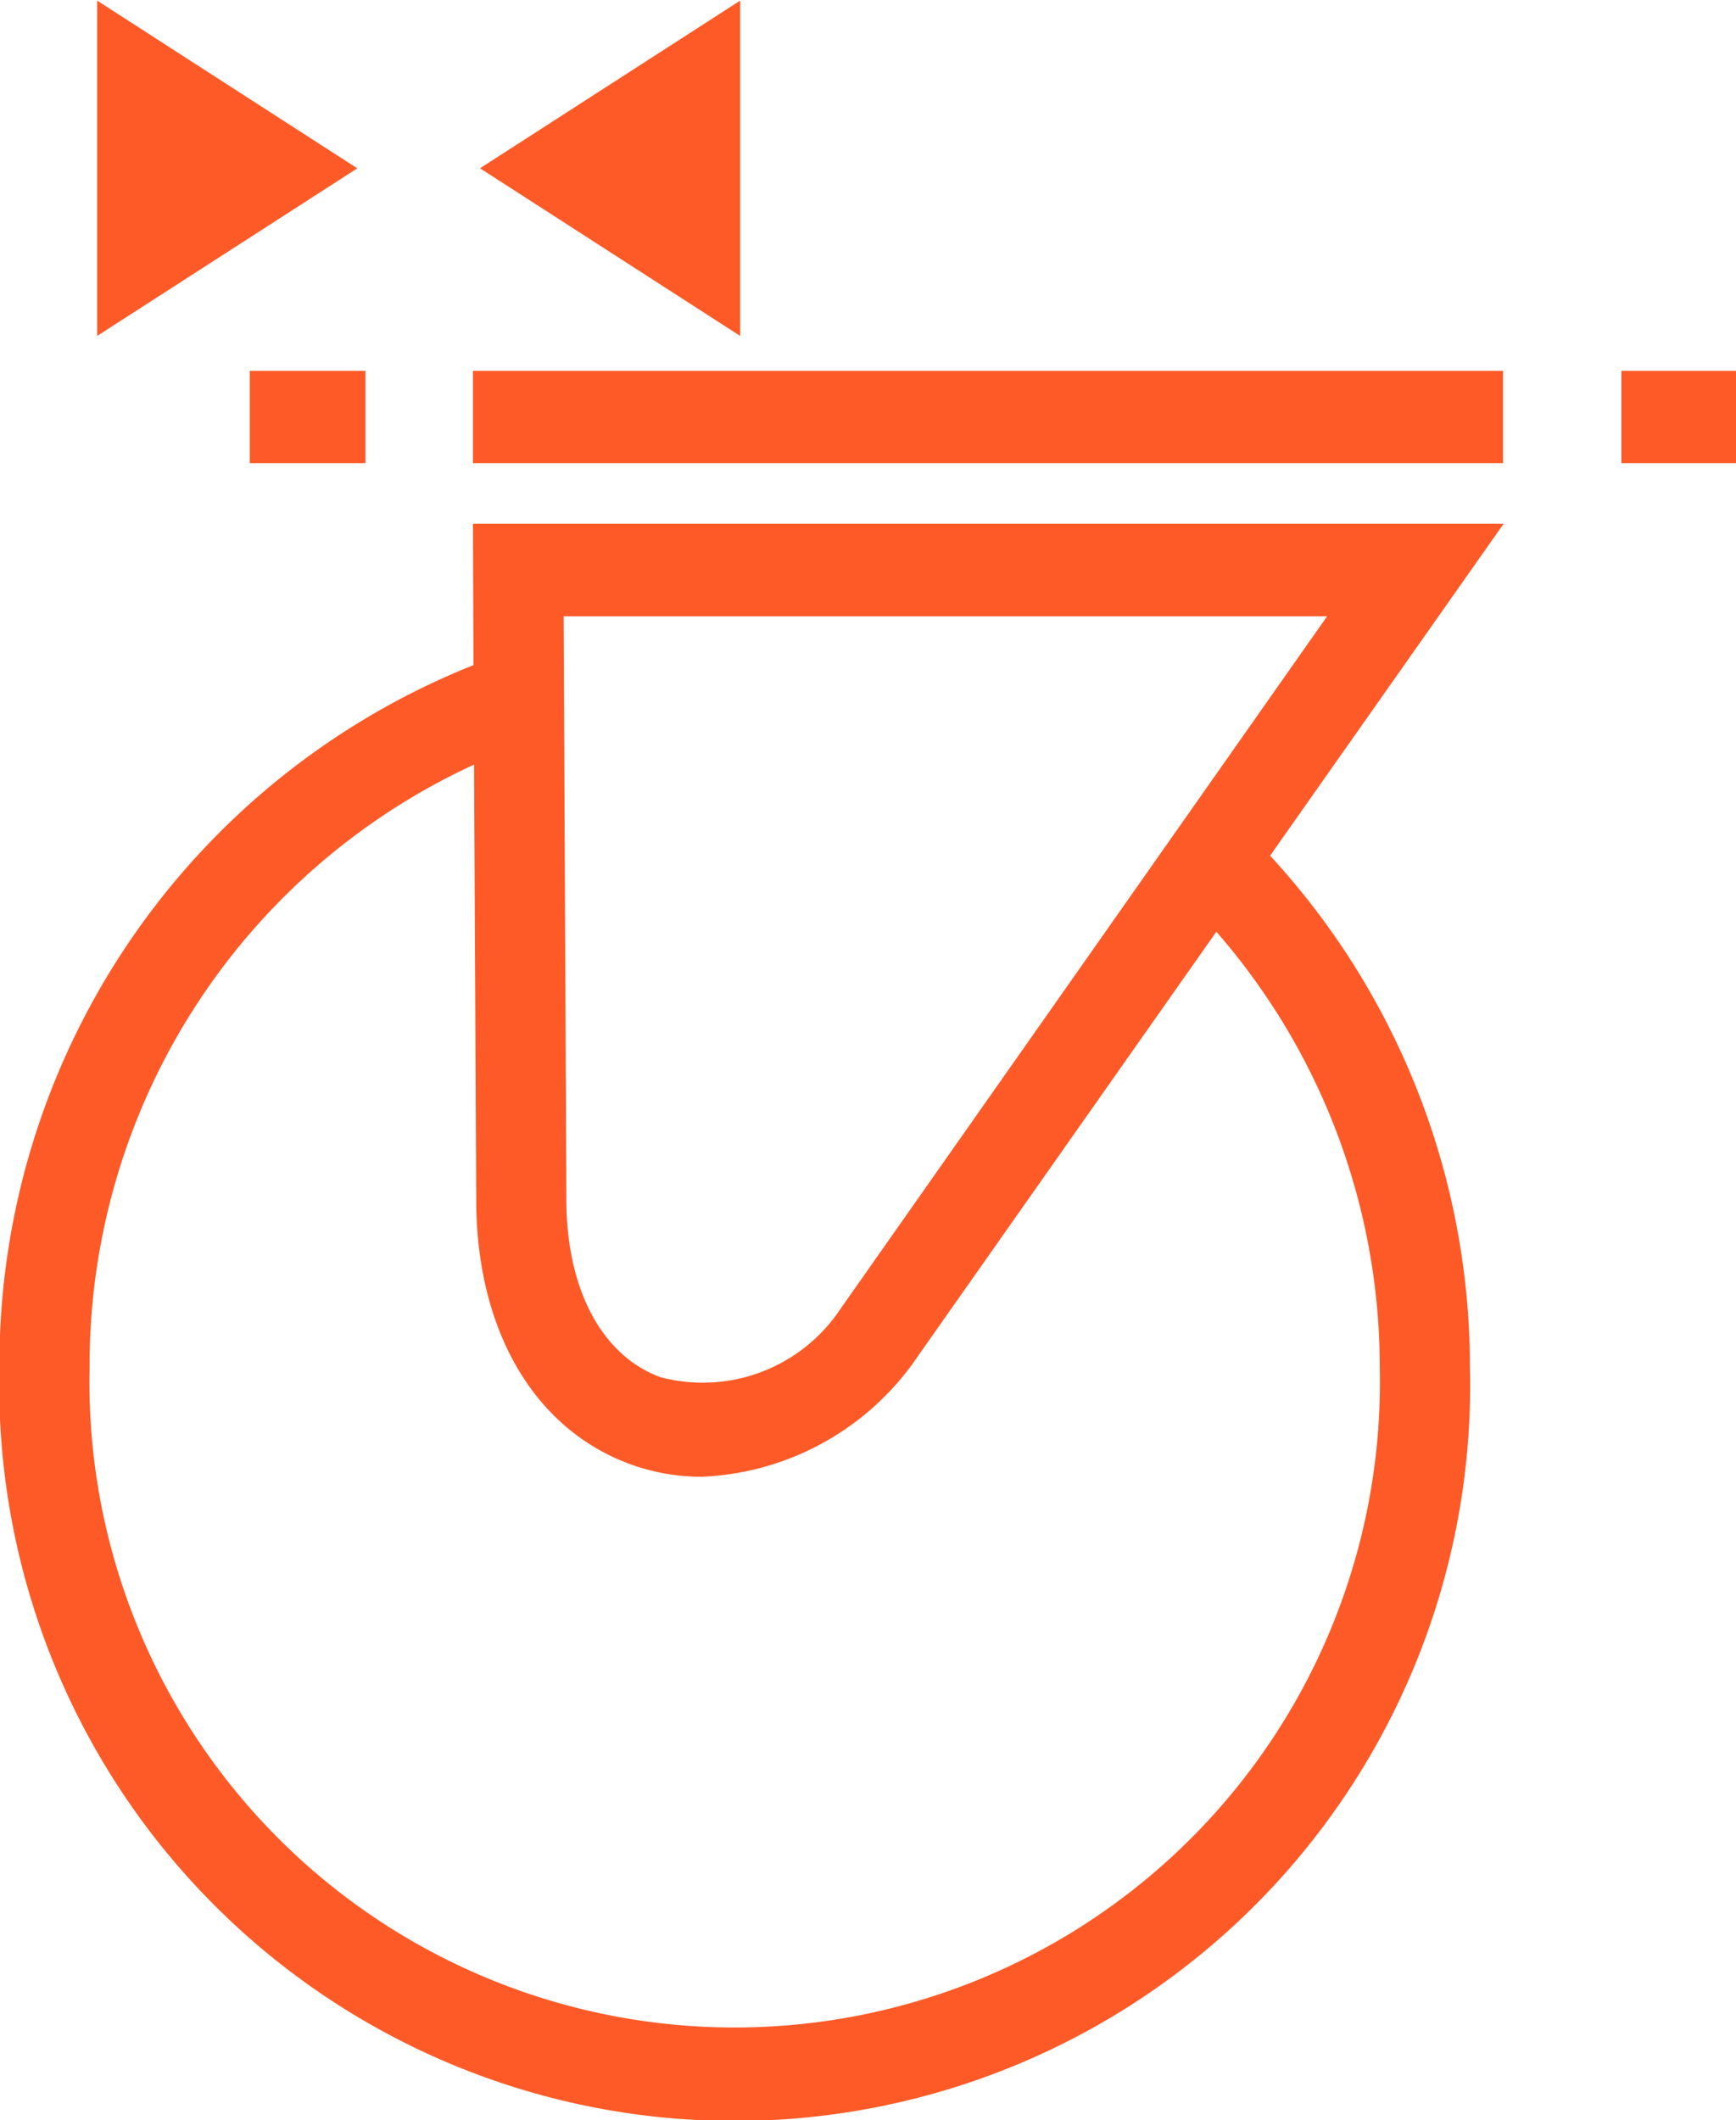 <svg xmlns="http://www.w3.org/2000/svg" width="31.97" height="39.031" viewBox="0 0 31.97 39.031">
  <defs>
    <style>
      .cls-1 {
        fill: #fd5a27;
        fill-rule: evenodd;
      }
    </style>
  </defs>
  <path id="Tvar_44" data-name="Tvar 44" class="cls-1" d="M1168.71,950.614l0.01,2.6a13.856,13.856,0,0,0-8.73,12.929,13.544,13.544,0,1,0,27.08,0,13.881,13.881,0,0,0-3.68-9.421l4.3-6.11h-18.98Zm16.7,15.531a11.883,11.883,0,1,1-23.76,0,12.172,12.172,0,0,1,7.08-11.1l0.04,8.006c0,2.4,1.06,4.22,2.83,4.871a3.819,3.819,0,0,0,1.32.234,5.056,5.056,0,0,0,3.87-2.058l5.61-7.976A12.194,12.194,0,0,1,1185.41,966.145Zm-9.93-1.082a3.046,3.046,0,0,1-3.32,1.259c-1.08-.4-1.73-1.619-1.73-3.274l-0.05-10.733h14.06Zm12.2-17.267h-18.97v1.7h18.97v-1.7Zm4.3,0h-2.12v1.7h2.12v-1.7Zm-18.35-6.815-4.79,3.086,4.79,3.086v-6.172Zm-11.84,6.172,4.79-3.085-4.79-3.087v6.172Zm2.81,0.643h2.13v1.7h-2.13v-1.7Z" transform="translate(-1160 -940.969)"/>
</svg>
